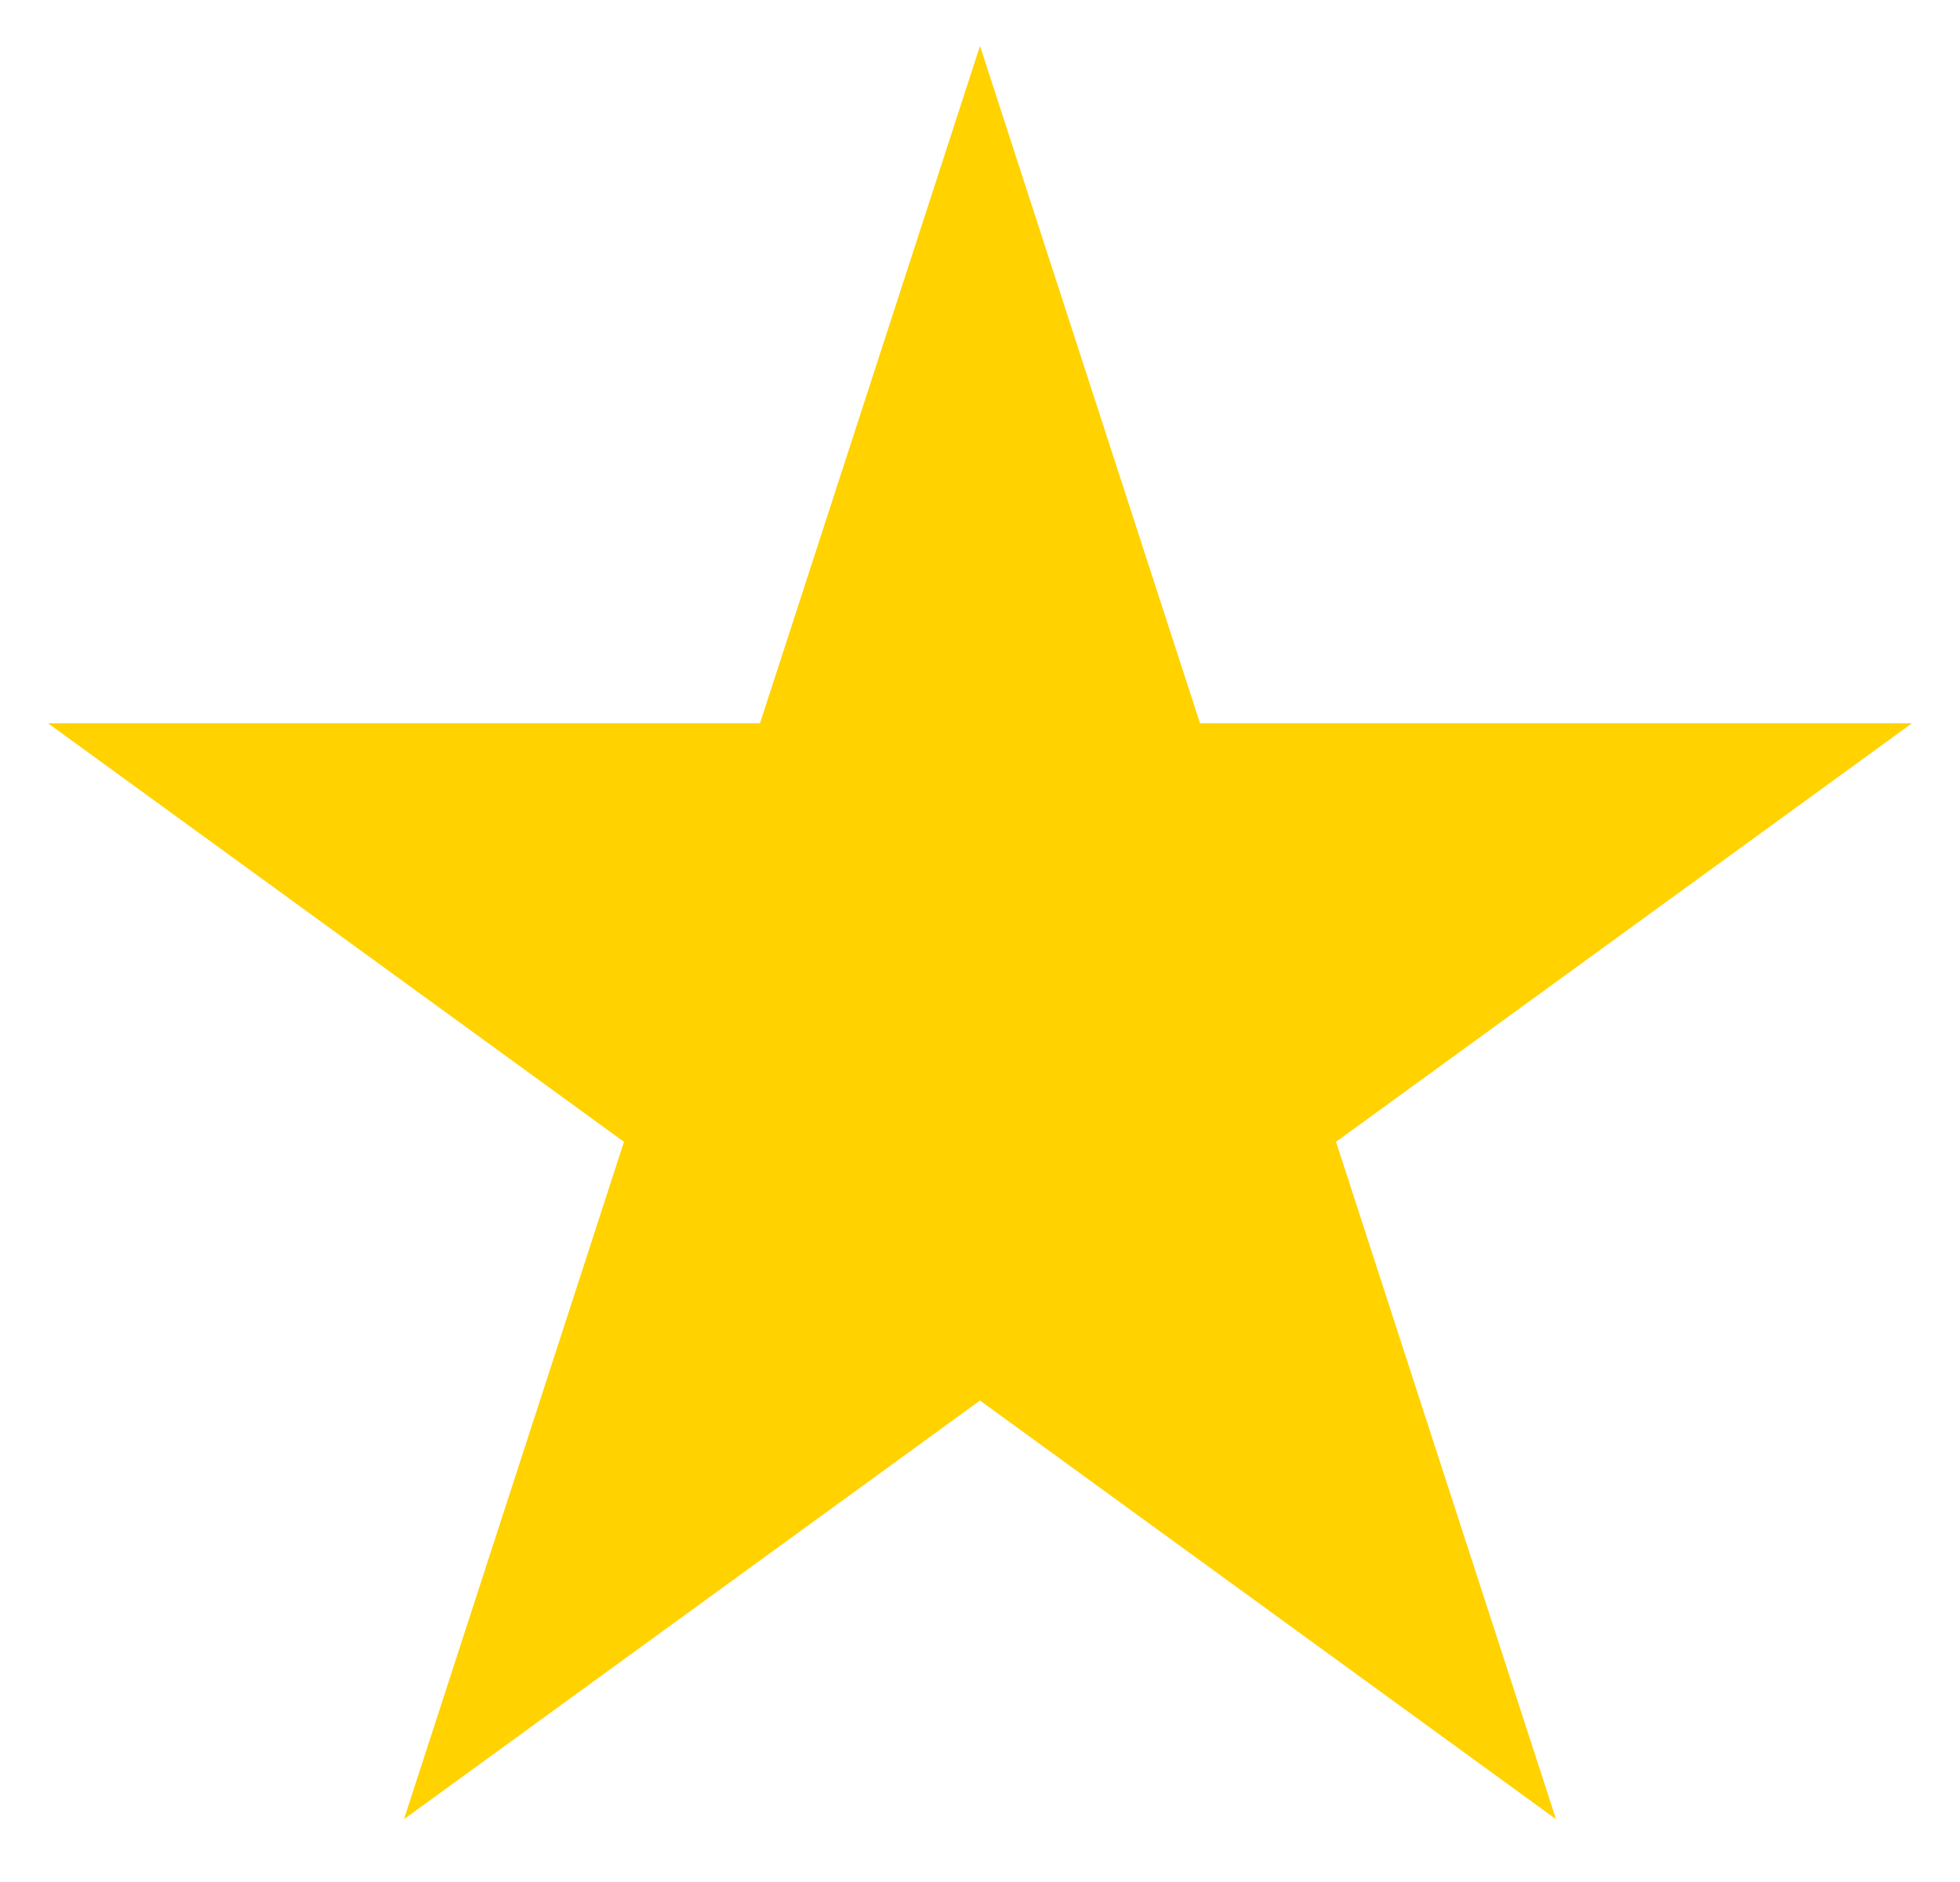 <svg width="25" height="24" viewBox="0 0 25 24" fill="none" xmlns="http://www.w3.org/2000/svg">
<path d="M12.5 0.586L15.306 9.223H24.388L17.041 14.561L19.847 23.199L12.5 17.86L5.153 23.199L7.959 14.561L0.612 9.223H9.694L12.5 0.586Z" fill="#FFD200"/>
</svg>
